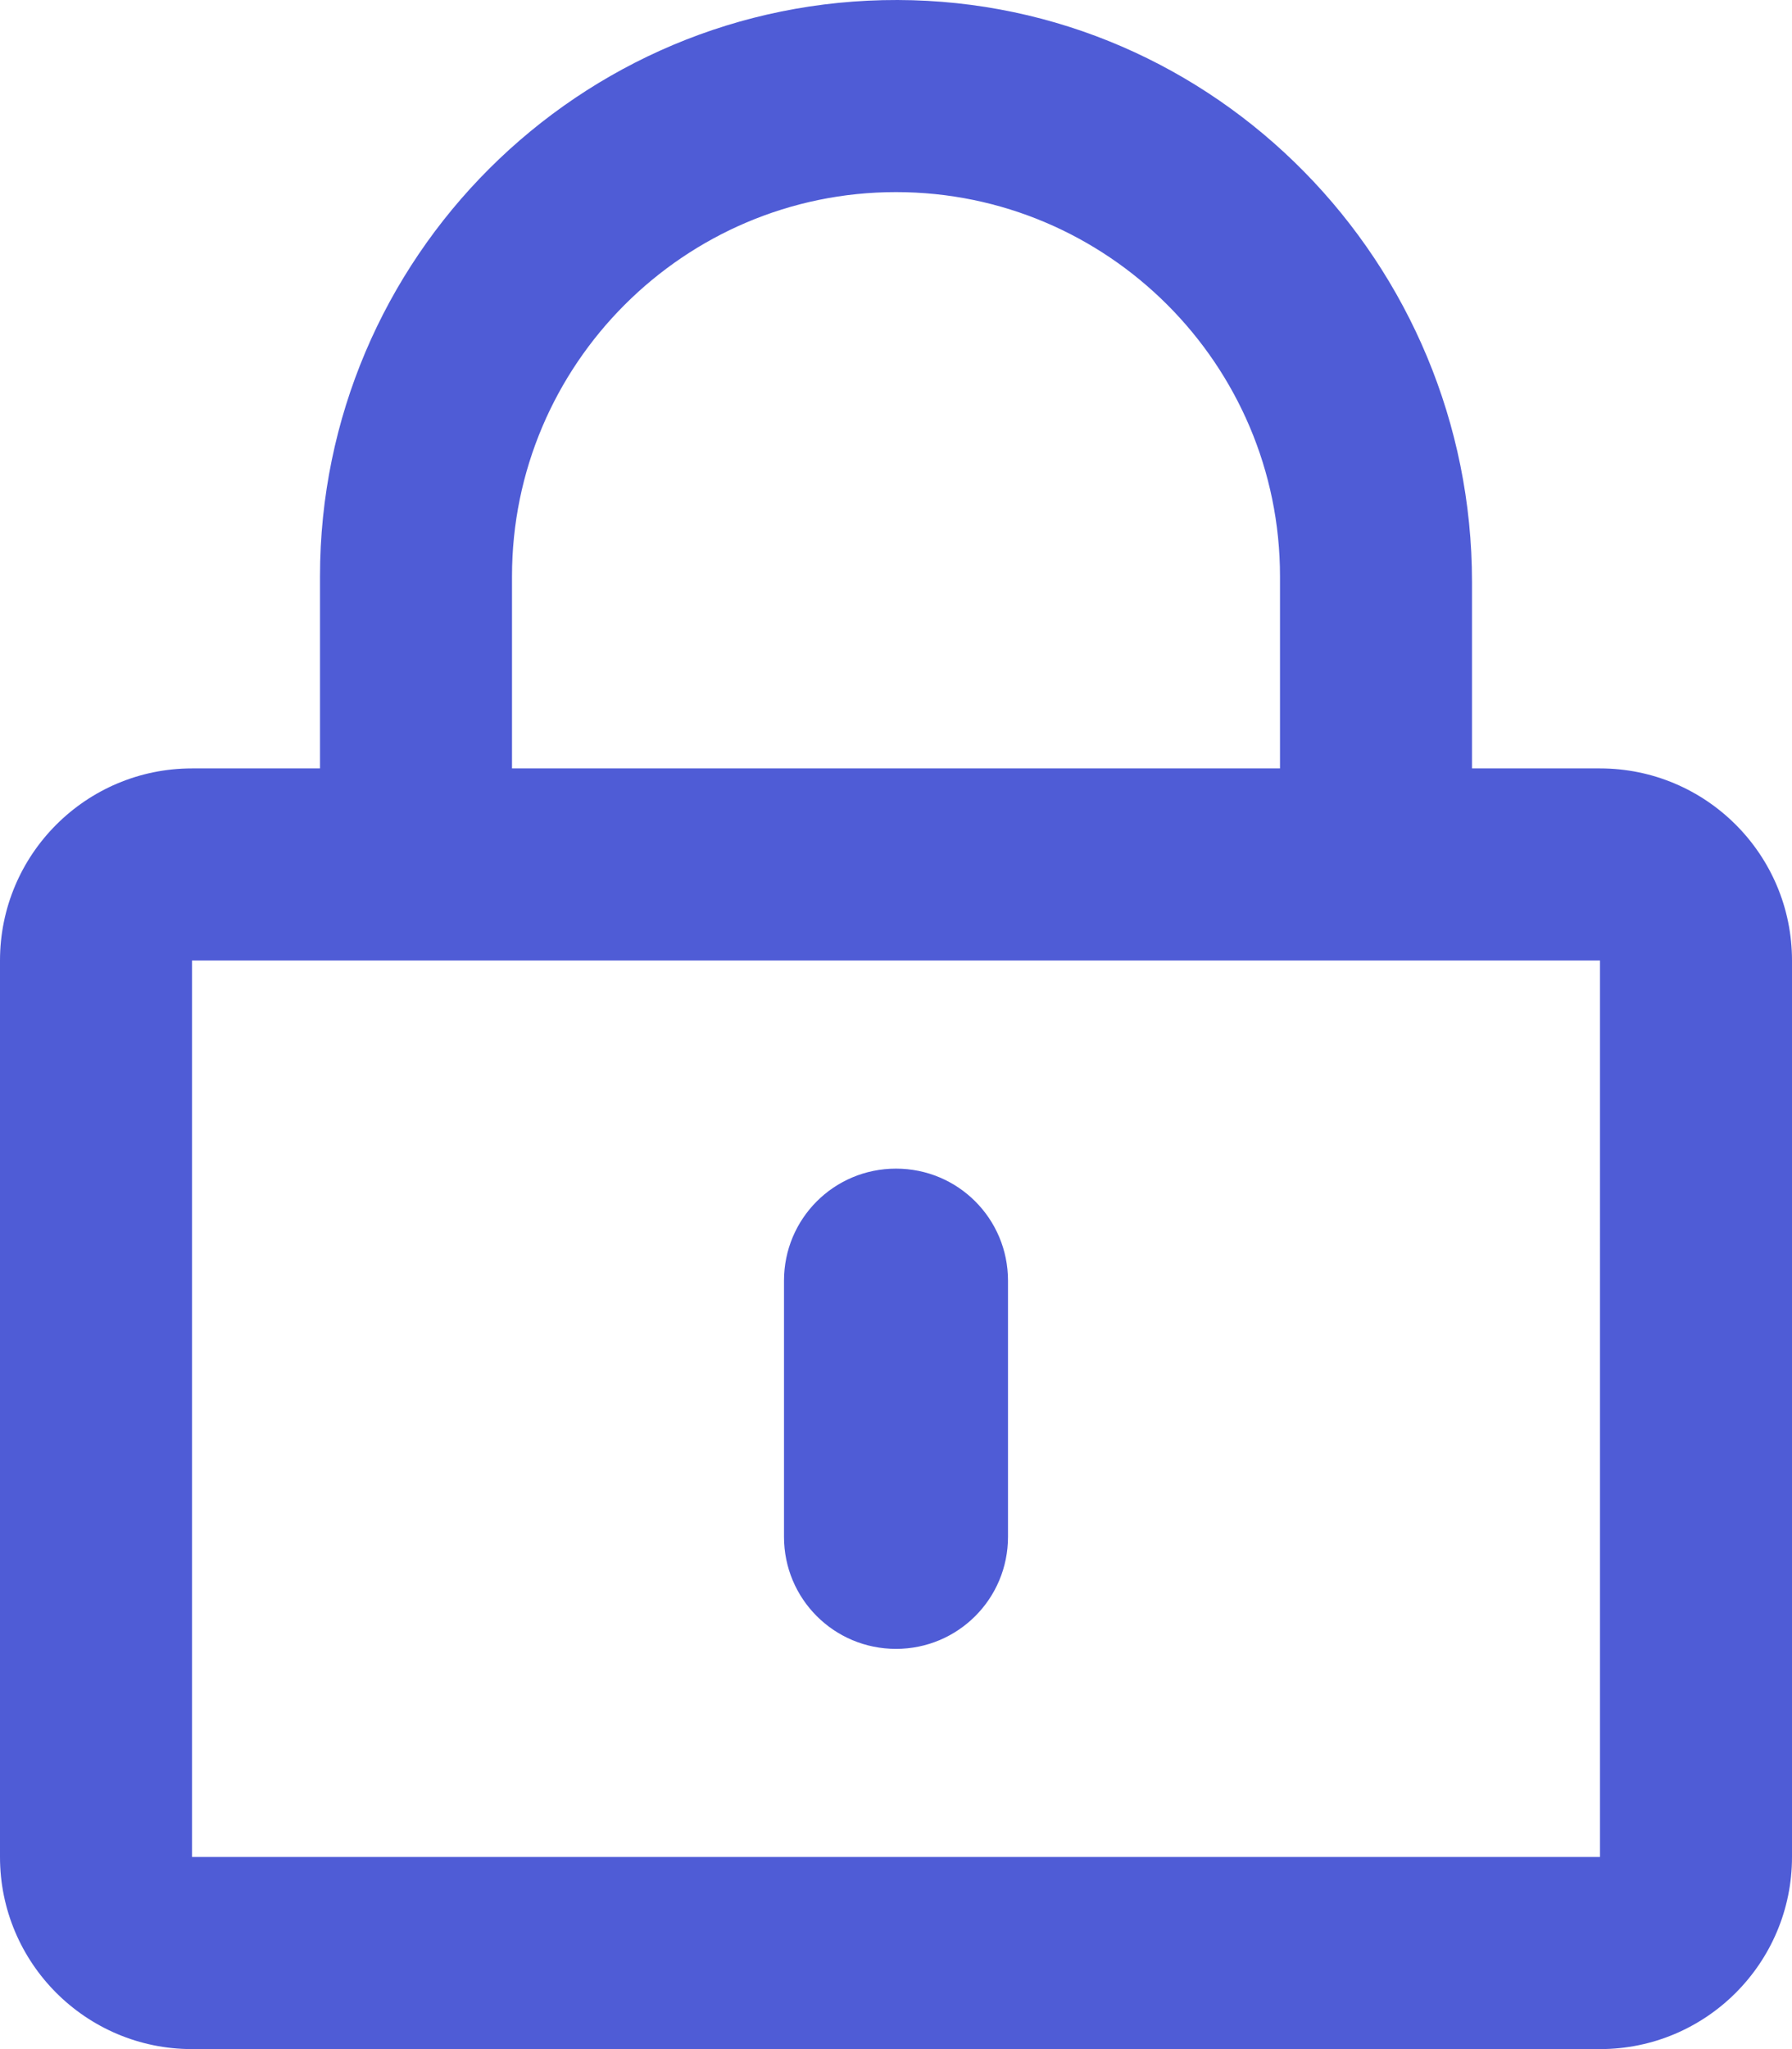 <?xml version="1.0" encoding="UTF-8"?> <!-- Generator: Adobe Illustrator 24.0.1, SVG Export Plug-In . SVG Version: 6.00 Build 0) --> <svg xmlns="http://www.w3.org/2000/svg" xmlns:xlink="http://www.w3.org/1999/xlink" id="Layer_1" x="0px" y="0px" width="56px" height="64px" viewBox="0 0 56 64" style="enable-background:new 0 0 56 64;" xml:space="preserve"> <style type="text/css"> .st0{fill:#4F5CD6;} </style> <path class="st0" d="M28,51.5c-1.938,0-3.5-1.562-3.5-3.5v-8c0-1.938,1.562-3.5,3.5-3.5s3.5,1.562,3.5,3.5v8 C31.5,49.937,29.937,51.5,28,51.5z M56,30v28c0,3.312-2.687,6-6,6H6c-3.313,0-6-2.688-6-6V30c0-3.312,2.687-6,6-6h4v-6 c0-9.937,8.1-18.025,18.05-18S46,8.225,46,18.175V24h4C53.312,24,56,26.688,56,30z M16,24h24v-6c0-6.612-5.387-12-12-12 s-12,5.387-12,12V24z M50,30H6v28h44L50,30L50,30z"></path> </svg> 